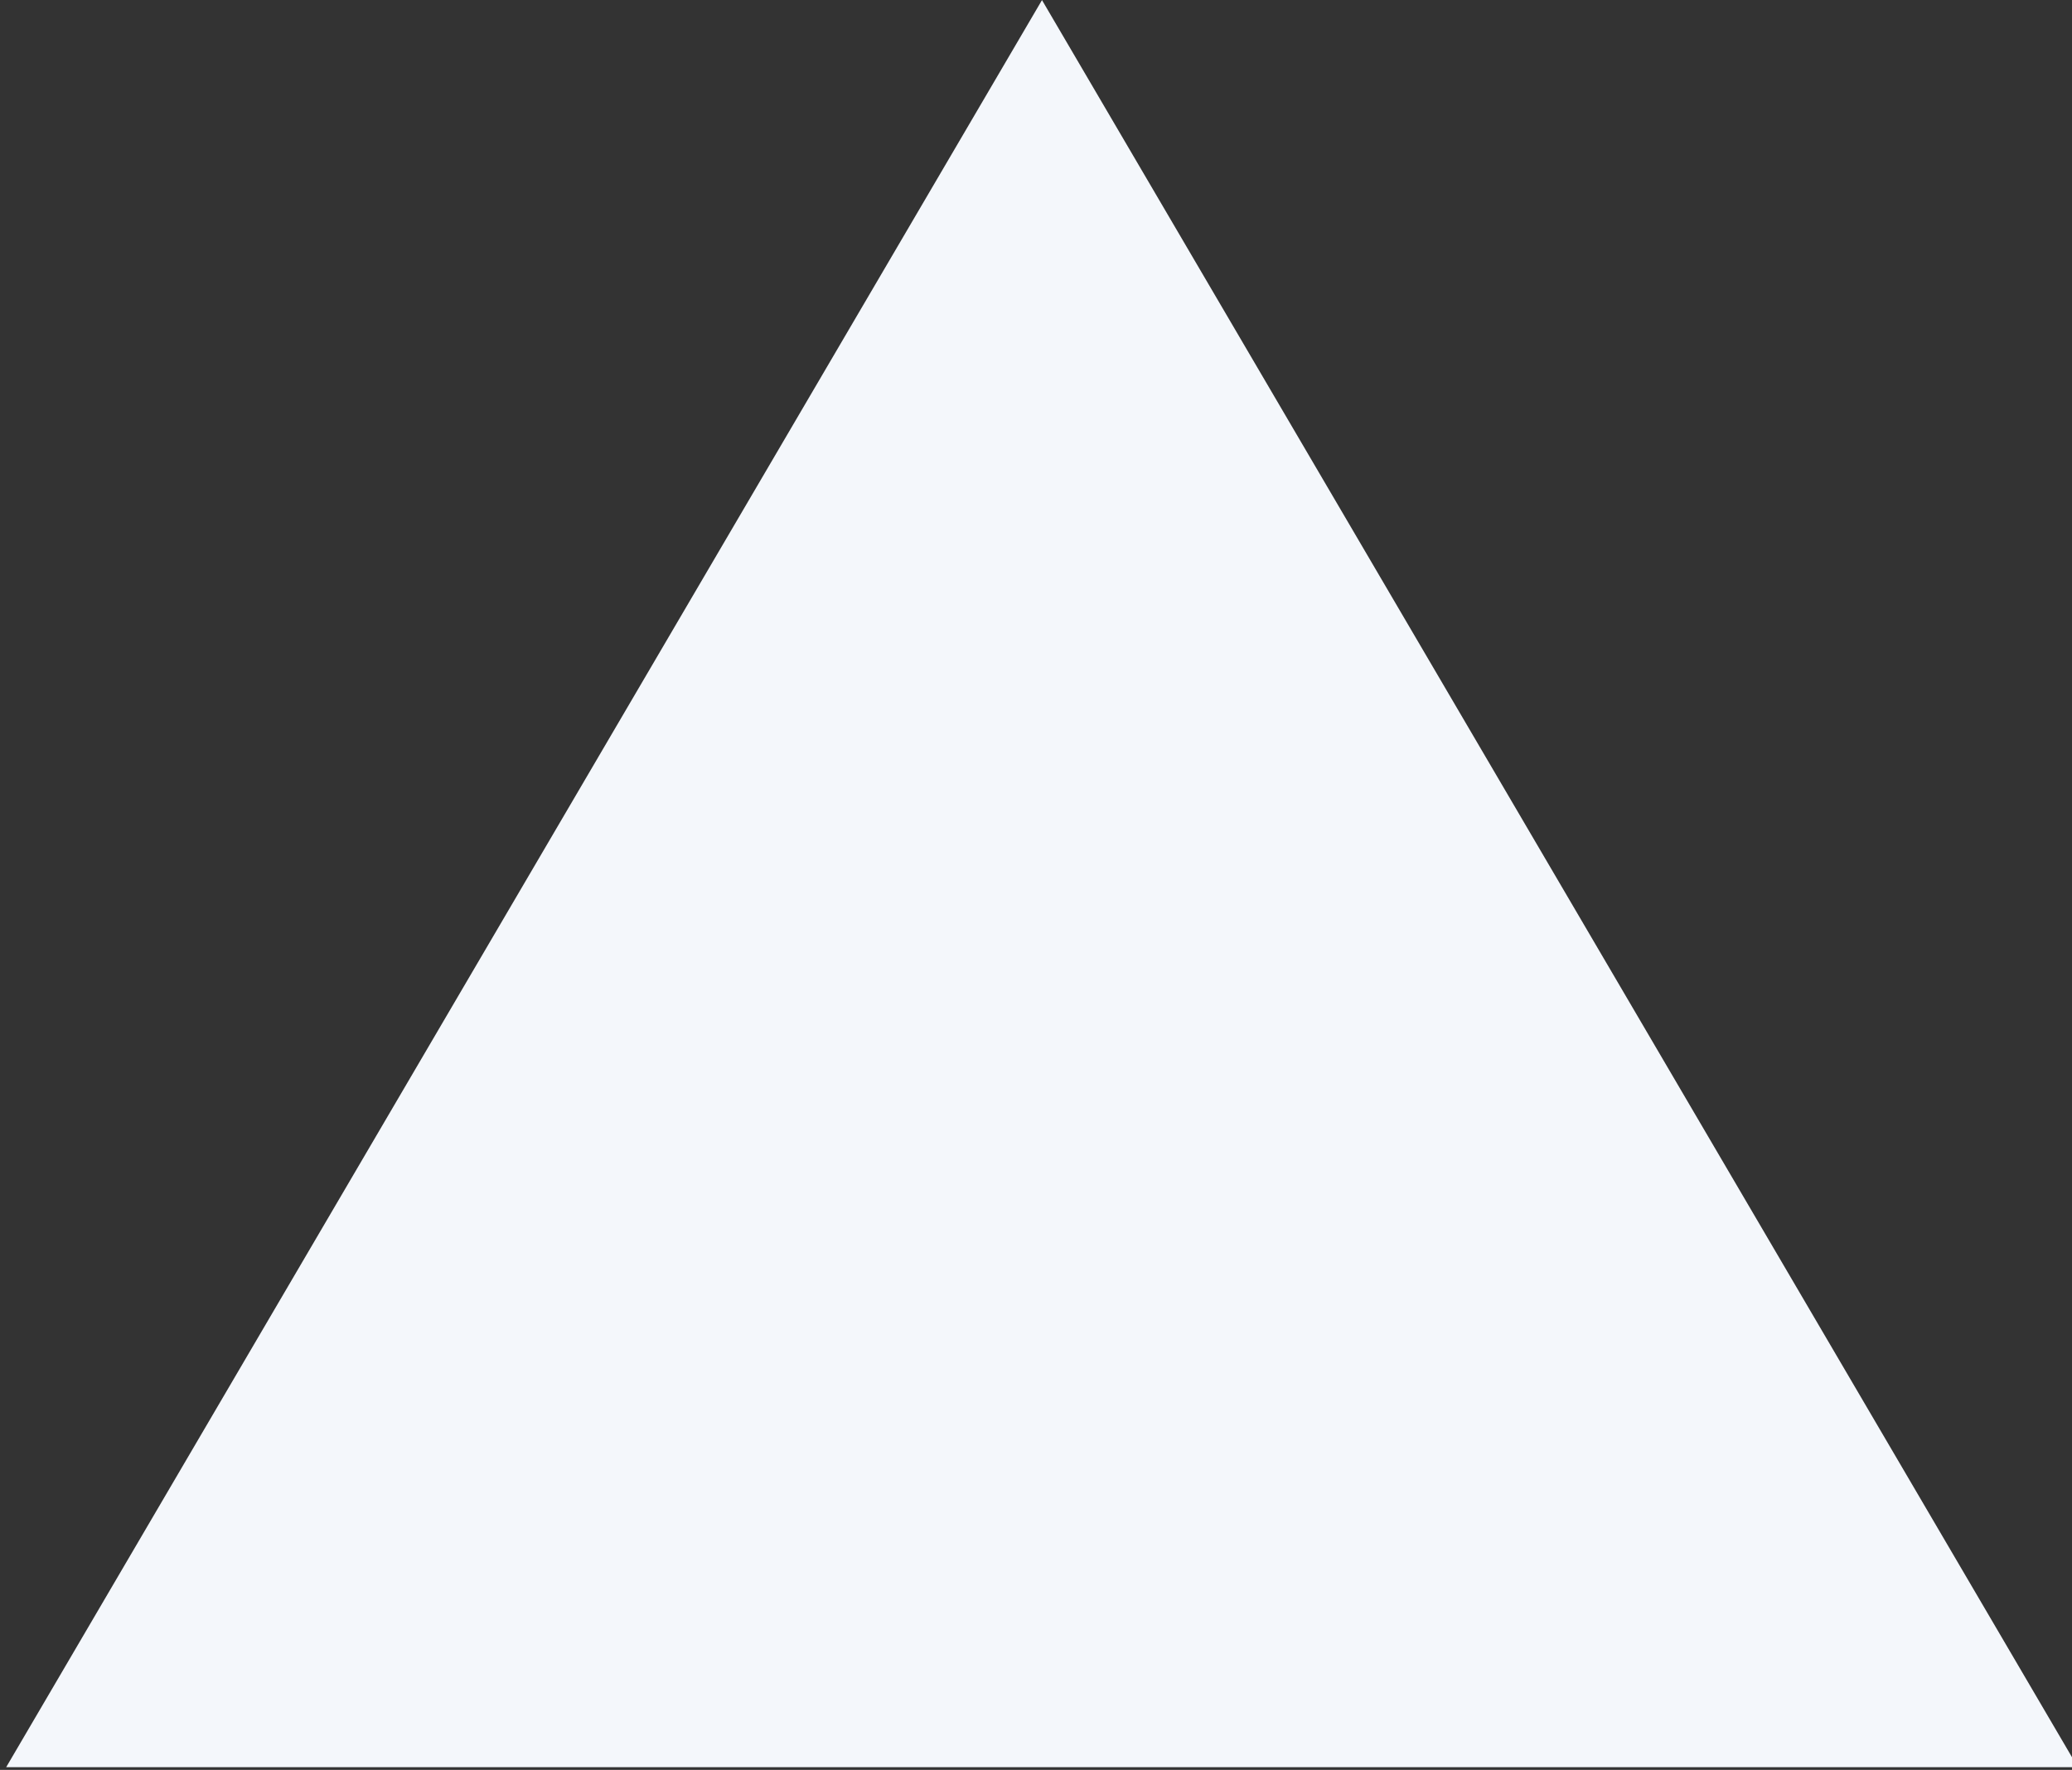 <?xml version="1.0" encoding="UTF-8" standalone="no"?>
<!DOCTYPE svg PUBLIC "-//W3C//DTD SVG 1.1//EN" "http://www.w3.org/Graphics/SVG/1.1/DTD/svg11.dtd">
<svg width="100%" height="100%" viewBox="0 0 666 569" version="1.1" xmlns="http://www.w3.org/2000/svg" xmlns:xlink="http://www.w3.org/1999/xlink" xml:space="preserve" xmlns:serif="http://www.serif.com/" style="fill-rule:evenodd;clip-rule:evenodd;stroke-linejoin:round;stroke-miterlimit:2;">
    <rect x="0" y="0" width="666" height="569" fill="#333333" stroke="none"/>
    <g transform="matrix(1,0,0,1,-5632.91,-10466)">
        <g transform="matrix(1.172,0,0,1,-756.609,-31.572)">
            <path d="M5737.58,10497.6L6021.67,11065.7L5453.5,11065.7L5737.58,10497.6Z" style="fill:rgb(244,247,251);"/>
        </g>
    </g>
</svg>
